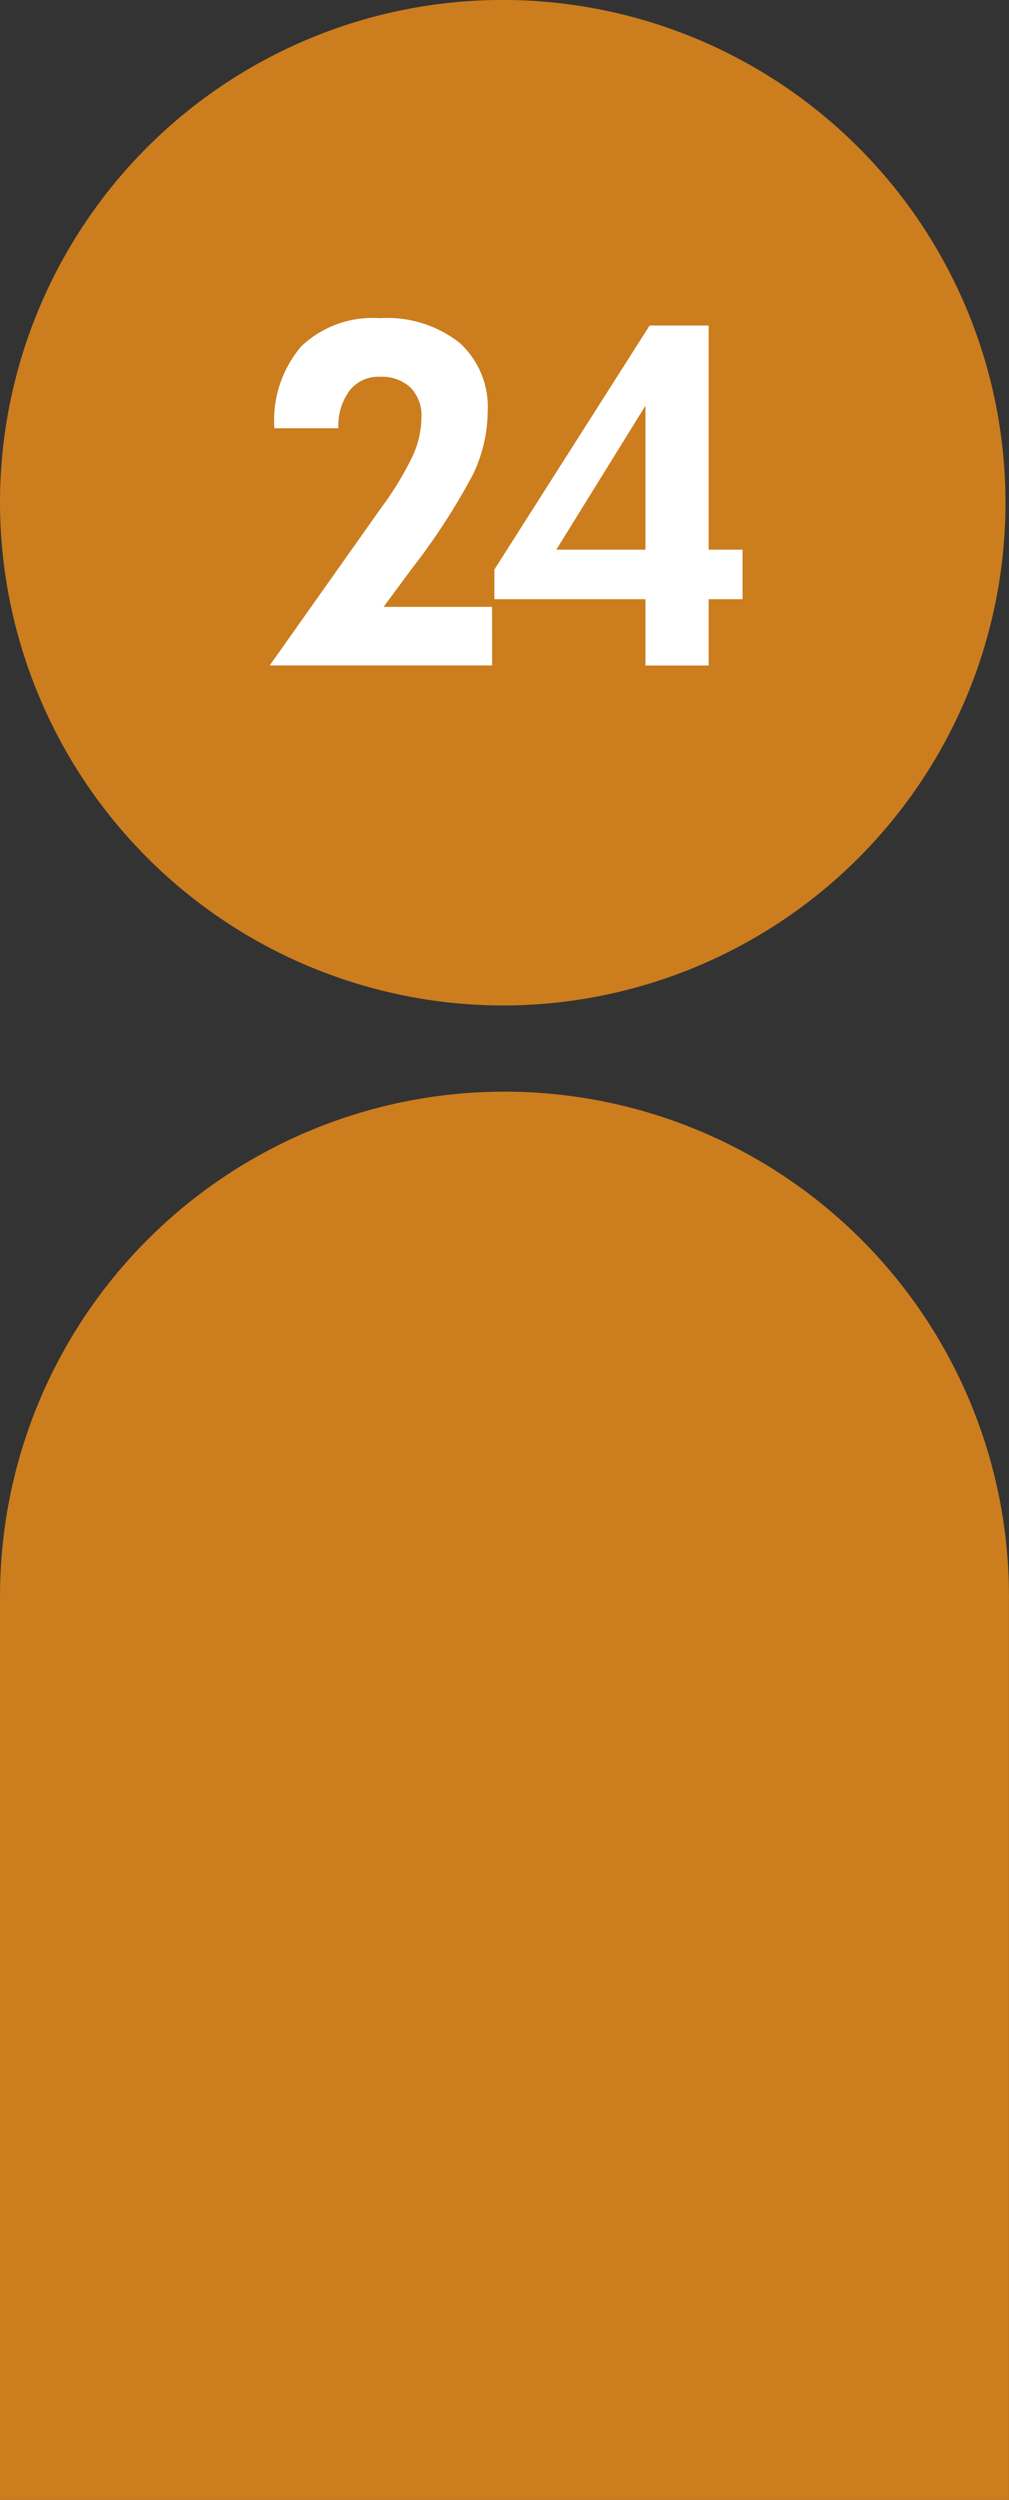 <svg id="レイヤー_1" data-name="レイヤー 1" xmlns="http://www.w3.org/2000/svg" width="22.376" height="55.437" viewBox="0 0 22.376 55.437"><rect x="0" y="0" width="22.376" height="55.437" fill="#333333" stroke="none"/><defs><style>.cls-1{fill:#cc7d1e;}.cls-2{fill:#fff;}</style></defs><title>ico-24inch</title><path class="cls-1" d="M515.455,99.42a11.149,11.149,0,1,0-11.188-11.148A11.168,11.168,0,0,0,515.455,99.42" transform="translate(-504.267 -77.123)"/><path class="cls-1" d="M526.643,112.538l-.001-.019V112.518H526.642a11.187,11.187,0,0,0-22.374,0h-.001v.019l-0.0.001 0.0.001V132.56h22.375V112.557Z" transform="translate(-504.267 -77.123)"/><path class="cls-2" d="M515.18,91.88H510.248l2.49-3.521a6.885,6.885,0,0,0,.687-1.138,2.1,2.1,0,0,0,.188-.84.888.888,0,0,0-.244-.666.937.937,0,0,0-.68-.237.808.808,0,0,0-.674.312,1.315,1.315,0,0,0-.244.83h-1.42a2.532,2.532,0,0,1,.596-1.816,2.294,2.294,0,0,1,1.742-.625,2.597,2.597,0,0,1,1.771.547,1.921,1.921,0,0,1,.622,1.523,3.252,3.252,0,0,1-.336,1.414,14.466,14.466,0,0,1-1.344,2.068l-.629.85h2.406Z" transform="translate(-504.267 -77.123)"/><path class="cls-2" d="M520.734,90.411h-.752v1.47h-1.401V90.411h-3.35v-.659l3.442-5.41h1.309V89.312h.752ZM518.581,89.312V86.119L516.604,89.312Z" transform="translate(-504.267 -77.123)"/></svg>